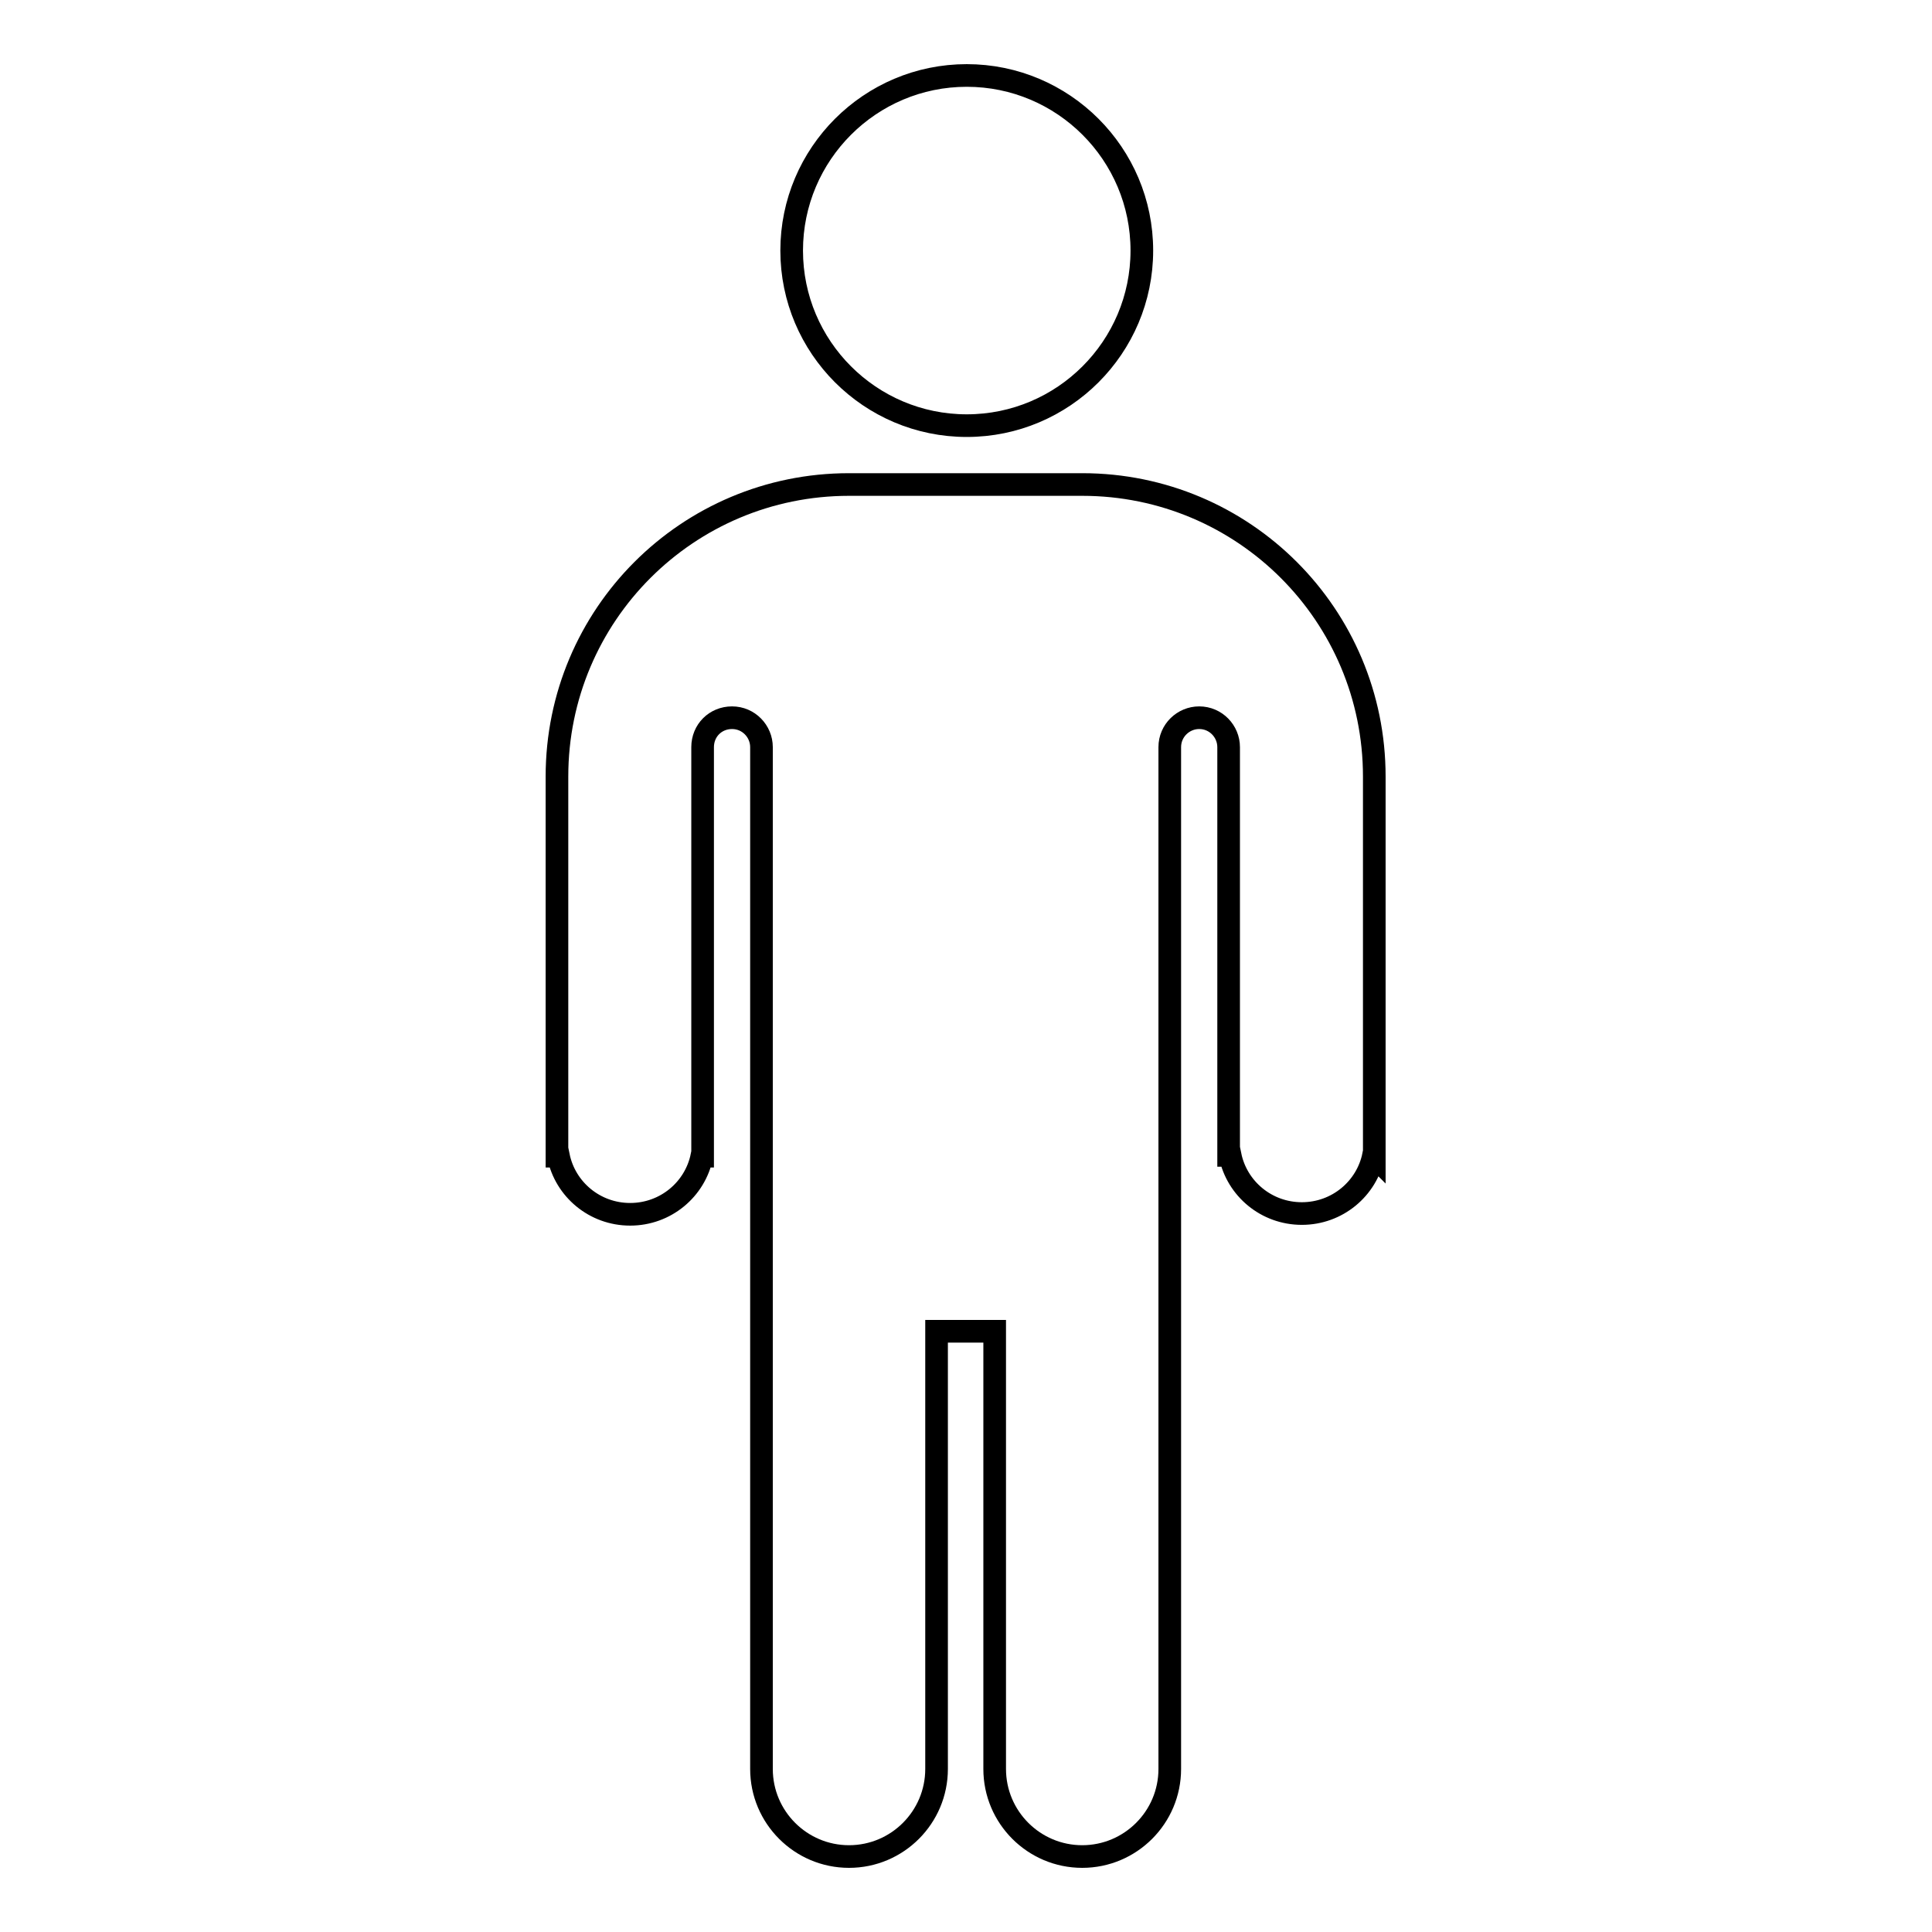 <?xml version="1.0" encoding="utf-8"?>
<!-- Svg Vector Icons : http://www.onlinewebfonts.com/icon -->
<!DOCTYPE svg PUBLIC "-//W3C//DTD SVG 1.1//EN" "http://www.w3.org/Graphics/SVG/1.1/DTD/svg11.dtd">
<svg version="1.1" xmlns="http://www.w3.org/2000/svg" xmlns:xlink="http://www.w3.org/1999/xlink" x="0px" y="0px" viewBox="0 0 256 256" enable-background="new 0 0 256 256" xml:space="preserve">
<g><g><path stroke-width="3" fill-opacity="0" stroke="#000000"  d="M182,153.1c-0.9,4.4-4.8,7.7-9.5,7.7c-4.7,0-8.6-3.3-9.5-7.7h-0.2V99c0-2.1-1.7-3.9-3.9-3.9c-2.1,0-3.9,1.7-3.9,3.9v50.3v3.9v11.6v11.6v58c0,6.4-5.2,11.6-11.6,11.6c-6.4,0-11.6-5.2-11.6-11.6v-58h-7.7v58c0,6.4-5.2,11.6-11.6,11.6s-11.6-5.2-11.6-11.6v-58v-11.6v-11.6v-3.9V99c0-2.1-1.7-3.9-3.9-3.9s-3.9,1.7-3.9,3.9v54.2H93c-0.9,4.4-4.8,7.7-9.5,7.7c-4.7,0-8.6-3.3-9.5-7.7h-0.2v-1.9v-15.5v-32.9c0-21.4,17.3-38.7,38.7-38.7h30.9c21.4,0,38.7,17.3,38.7,38.7v32.9v15.5v1.9L182,153.1L182,153.1z M128.1,56.4c-12.8,0-23.2-10.4-23.2-23.2c0-12.8,10.4-23.2,23.2-23.2s23.2,10.4,23.2,23.2C151.3,46,140.9,56.4,128.1,56.4z"/></g></g>
</svg>